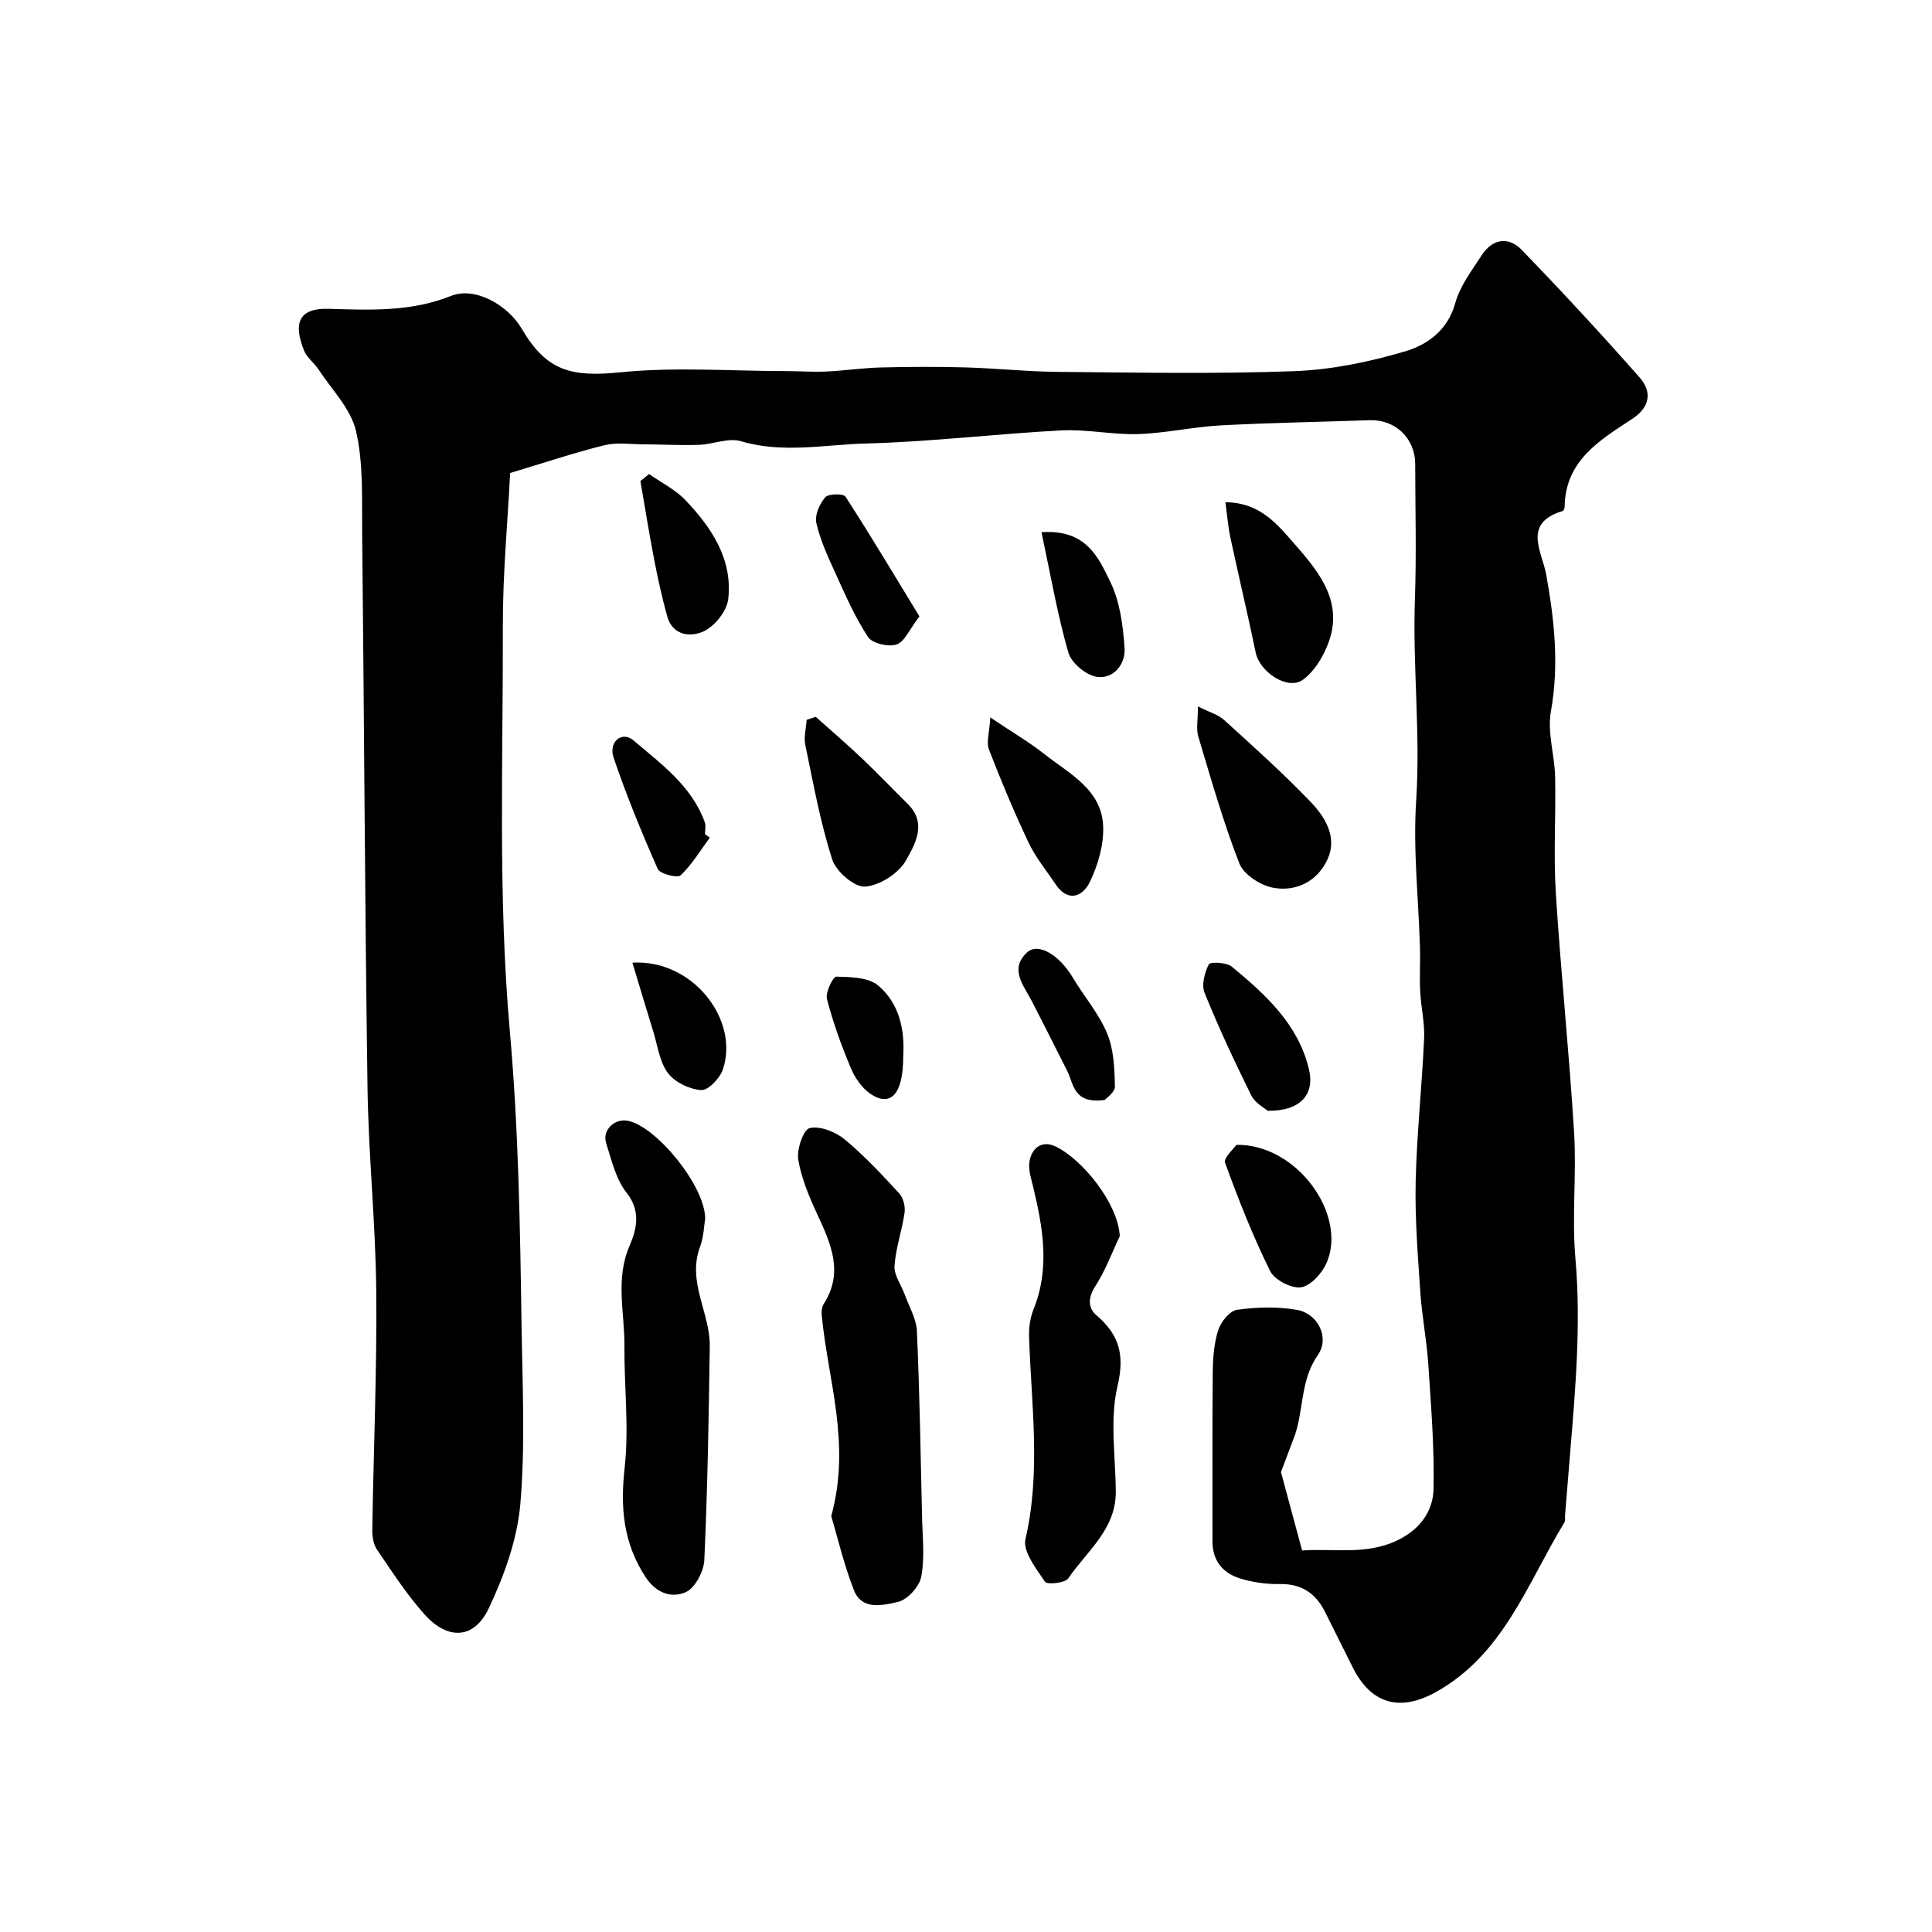 <svg enable-background="new 0 0 400 400" viewBox="0 0 400 400" xmlns="http://www.w3.org/2000/svg"><g fill="#000001"><path d="m265.21 304.78c1.37 5.08 2.83 10.48 4.38 16.23 7-.5 14.19 1.22 21.01-2.79 4.07-2.39 6.12-5.99 6.2-9.94.18-8.57-.51-17.17-1.08-25.75-.34-5.06-1.33-10.08-1.67-15.14-.51-7.59-1.12-15.21-.95-22.79.23-9.87 1.3-19.72 1.75-29.59.15-3.24-.66-6.51-.82-9.78-.15-3.01.05-6.05-.04-9.06-.3-10.12-1.45-20.29-.79-30.35.92-13.94-.74-27.78-.26-41.67.33-9.36.08-18.73.06-28.1-.02-5.36-4.15-9.24-9.46-9.05-10.27.36-20.54.52-30.8 1.07-5.71.31-11.38 1.61-17.09 1.8-5.29.17-10.64-1.04-15.91-.76-13.48.7-26.93 2.36-40.41 2.71-8.59.22-17.25 2.11-25.92-.47-2.59-.77-5.78.65-8.7.75-3.85.13-7.7-.09-11.55-.11-2.69-.01-5.5-.44-8.03.19-6.28 1.56-12.44 3.63-19.51 5.75-.52 10.23-1.54 20.96-1.51 31.69.06 27.95-1.03 56.05 1.44 83.81 1.81 20.35 2.13 40.58 2.43 60.89.18 12.36.8 24.79-.25 37.06-.64 7.37-3.35 14.87-6.55 21.63-3.03 6.4-8.5 6.61-13.32 1.2-3.68-4.13-6.72-8.84-9.84-13.43-.75-1.11-.97-2.79-.94-4.2.26-16.42.97-32.85.82-49.26-.13-14.04-1.61-28.06-1.81-42.1-.55-38.42-.7-76.85-1.11-115.28-.07-6.94.27-14.08-1.28-20.73-1.07-4.6-5.02-8.54-7.76-12.73-.89-1.36-2.4-2.42-2.98-3.87-2.14-5.33-1.46-8.85 5.04-8.67 8.52.24 17.02.67 25.37-2.67 5.01-2 11.78 1.89 14.66 6.81 5.14 8.77 10.26 10.03 20.44 9 11.27-1.14 22.75-.26 34.14-.25 2.82 0 5.65.22 8.46.09 3.77-.17 7.53-.75 11.3-.84 5.86-.15 11.74-.17 17.6-.01 6.27.18 12.53.86 18.8.92 16.36.14 32.74.46 49.09-.14 7.72-.28 15.55-1.89 22.98-4.08 4.64-1.37 8.9-4.34 10.47-10.06.96-3.51 3.4-6.67 5.43-9.82 2.24-3.47 5.56-4.01 8.34-1.13 8.32 8.61 16.46 17.4 24.38 26.38 2.6 2.95 2.22 6.14-1.56 8.61-6.74 4.41-13.86 8.66-13.96 18.21 0 .29-.2.78-.41.84-8.4 2.52-4.27 8.37-3.4 13.19 1.7 9.42 2.69 18.73.96 28.35-.77 4.3.78 8.97.88 13.48.18 7.99-.36 16.02.14 23.99 1.04 16.58 2.78 33.12 3.79 49.71.53 8.63-.49 17.38.27 25.98 1.2 13.73-.01 27.3-1.14 40.91-.34 4.1-.67 8.2-1 12.3-.04.5.1 1.1-.13 1.48-7.7 12.63-12.58 27.37-26.7 35.18-7.4 4.09-13.35 2.41-17.13-5.15-1.9-3.81-3.81-7.61-5.7-11.42-1.94-3.9-4.87-5.93-9.42-5.84-2.74.05-5.59-.36-8.21-1.16-3.59-1.11-5.72-3.69-5.71-7.71.02-11.66-.06-23.33.06-34.99.03-2.93.25-5.99 1.14-8.74.55-1.7 2.38-3.97 3.89-4.18 4.09-.56 8.41-.7 12.46.03 4.29.77 6.76 5.78 4.29 9.3-3.63 5.17-2.93 11.17-4.77 16.61-.91 2.46-1.88 4.93-2.89 7.66z"/><path d="m172.1 313.9c4.15-15.14-.72-28.21-1.96-41.54-.07-.78-.01-1.74.39-2.37 4.17-6.49 1.55-12.39-1.26-18.45-1.7-3.66-3.34-7.51-4-11.45-.35-2.12 1.06-6.22 2.36-6.53 2.15-.5 5.33.76 7.21 2.31 4.09 3.37 7.74 7.31 11.35 11.23.85.92 1.27 2.72 1.09 4-.53 3.7-1.84 7.31-2.08 11.01-.12 1.93 1.41 3.95 2.13 5.95.91 2.51 2.4 5.01 2.51 7.56.56 12.78.77 25.57 1.06 38.36.09 4.16.59 8.43-.16 12.44-.38 2.06-2.86 4.79-4.83 5.24-3.03.68-7.44 1.83-9.1-2.4-2.09-5.31-3.39-10.96-4.71-15.36z"/><path d="m146 252.29c-.24 1.39-.28 3.77-1.07 5.87-2.71 7.26 2.12 13.69 2.02 20.6-.21 14.76-.46 29.52-1.13 44.26-.11 2.35-1.93 5.79-3.87 6.63-2.9 1.25-6.07.28-8.33-3.19-4.6-7.07-5.21-14.36-4.29-22.6.92-8.29-.11-16.78-.05-25.18.06-6.93-1.94-13.85 1.09-20.82 1.41-3.25 2.4-7.11-.66-10.95-2.21-2.78-3.08-6.7-4.21-10.22-.88-2.74 1.79-5.25 4.61-4.62 5.89 1.3 15.85 13.44 15.89 20.22z"/><path d="m231.84 255.93c-1.64 3.46-2.97 7.13-5.04 10.31-1.52 2.33-1.59 4.52.11 5.98 4.77 4.08 6.01 8.16 4.46 14.75-1.64 6.94-.4 14.57-.36 21.9.04 7.79-6.01 12.29-9.85 17.93-.65.96-4.38 1.32-4.8.69-1.83-2.71-4.64-6.29-4.05-8.84 3.25-14 1.19-27.94.75-41.91-.06-1.91.24-3.97.95-5.73 3.38-8.41 1.93-16.74-.06-25.1-.41-1.73-1.05-3.57-.83-5.26.39-2.96 2.61-4.61 5.35-3.32 5.57 2.62 13.01 11.78 13.37 18.6z"/><path d="m248.02 146.26c2.38 1.2 4.18 1.68 5.41 2.8 6.11 5.55 12.28 11.07 17.98 17.03 2.96 3.09 5.49 7.26 3.48 11.74-2.06 4.58-6.48 6.88-11.35 5.96-2.6-.49-6.04-2.73-6.94-5.02-3.35-8.58-5.87-17.49-8.52-26.33-.45-1.53-.06-3.3-.06-6.18z"/><path d="m253.71 103.98c7.35.06 10.91 4.79 14.52 8.89 5.11 5.81 10.07 12.1 6.65 20.63-1.09 2.72-2.88 5.66-5.2 7.28-3.13 2.19-8.87-1.66-9.7-5.66-1.65-7.96-3.53-15.87-5.24-23.82-.47-2.19-.64-4.46-1.03-7.32z"/><path d="m168.89 148.41c3.18 2.85 6.43 5.63 9.52 8.56 3.26 3.09 6.35 6.35 9.55 9.5 4.07 4.01 1.44 8.42-.4 11.69-1.51 2.68-5.45 5.19-8.48 5.4-2.2.15-5.99-3.14-6.79-5.63-2.46-7.71-3.91-15.75-5.56-23.7-.34-1.64.16-3.46.28-5.2.63-.19 1.26-.41 1.88-.62z"/><path d="m205.03 148.54c4.77 3.2 8.12 5.16 11.14 7.54 5.18 4.11 11.97 7.34 12.23 15.06.13 3.81-1.07 7.96-2.75 11.44-1.48 3.05-4.53 4.37-7.15.43-1.89-2.84-4.11-5.52-5.55-8.57-2.99-6.31-5.69-12.77-8.21-19.29-.57-1.48.11-3.45.29-6.61z"/><path d="m255.98 237.03c12.5-.21 22.98 14.41 18.7 24.38-.93 2.17-3.29 4.8-5.31 5.11-1.99.3-5.5-1.53-6.41-3.38-3.58-7.24-6.56-14.8-9.32-22.4-.37-.99 1.8-2.91 2.34-3.71z"/><path d="m262.46 229.98c-.62-.55-2.6-1.58-3.4-3.19-3.46-6.97-6.75-14.04-9.67-21.25-.67-1.65.02-4.18.88-5.9.27-.54 3.68-.41 4.76.49 6.95 5.76 13.68 11.83 15.95 21.14 1.29 5.25-1.63 8.78-8.52 8.71z"/><path d="m134.38 98.14c2.54 1.79 5.45 3.22 7.55 5.43 5.41 5.69 9.79 12.22 8.84 20.48-.28 2.46-2.77 5.57-5.06 6.65-2.62 1.24-6.45.99-7.58-3.12-1.07-3.87-1.93-7.81-2.7-11.76-1.04-5.39-1.9-10.81-2.84-16.22.6-.48 1.2-.97 1.79-1.46z"/><path d="m190.36 127.62c-2.08 2.7-3.08 5.26-4.74 5.81-1.69.56-5.02-.21-5.9-1.54-2.72-4.13-4.72-8.74-6.78-13.27-1.54-3.36-3.11-6.79-3.93-10.36-.37-1.6.68-3.94 1.84-5.3.65-.76 3.77-.8 4.2-.14 5.24 8.11 10.19 16.4 15.31 24.8z"/><path d="m215.63 110.19c9.31-.66 11.83 5.33 14.23 10.25 2.01 4.11 2.66 9.09 2.97 13.75.22 3.28-2.24 6.45-5.73 5.94-2.24-.33-5.3-2.88-5.91-5.03-2.27-7.88-3.66-16.02-5.56-24.91z"/><path d="m130.93 199.31c12.44-.75 22.19 11.79 18.74 22.08-.61 1.83-3.03 4.39-4.48 4.3-2.42-.15-5.46-1.6-6.9-3.52-1.74-2.32-2.13-5.68-3.04-8.61-1.42-4.57-2.78-9.16-4.32-14.25z"/><path d="m228.7 227.74c-6.53.86-6.38-3.34-7.77-6.07-2.45-4.84-4.87-9.7-7.37-14.51-1.67-3.23-4.6-6.52-.94-9.95 2.31-2.17 6.7.5 9.47 5.16 2.32 3.9 5.4 7.44 7.12 11.57 1.39 3.33 1.55 7.3 1.62 10.99.03 1.24-1.9 2.52-2.13 2.81z"/><path d="m146.96 173.42c-1.96 2.66-3.69 5.57-6.05 7.81-.65.62-4.28-.3-4.73-1.32-3.34-7.56-6.49-15.23-9.14-23.05-1.11-3.26 1.73-5.59 4.1-3.58 5.72 4.87 12.05 9.42 14.78 16.95.27.74.04 1.65.04 2.49.33.23.67.47 1 .7z"/><path d="m187 218.78c0 7.72-2.59 10.54-6.81 7.67-1.78-1.21-3.23-3.37-4.08-5.42-1.93-4.62-3.65-9.36-4.9-14.2-.35-1.37 1.27-4.64 1.93-4.63 2.95.08 6.62.13 8.66 1.83 4.51 3.78 5.54 9.4 5.2 14.75z"/></g></svg>